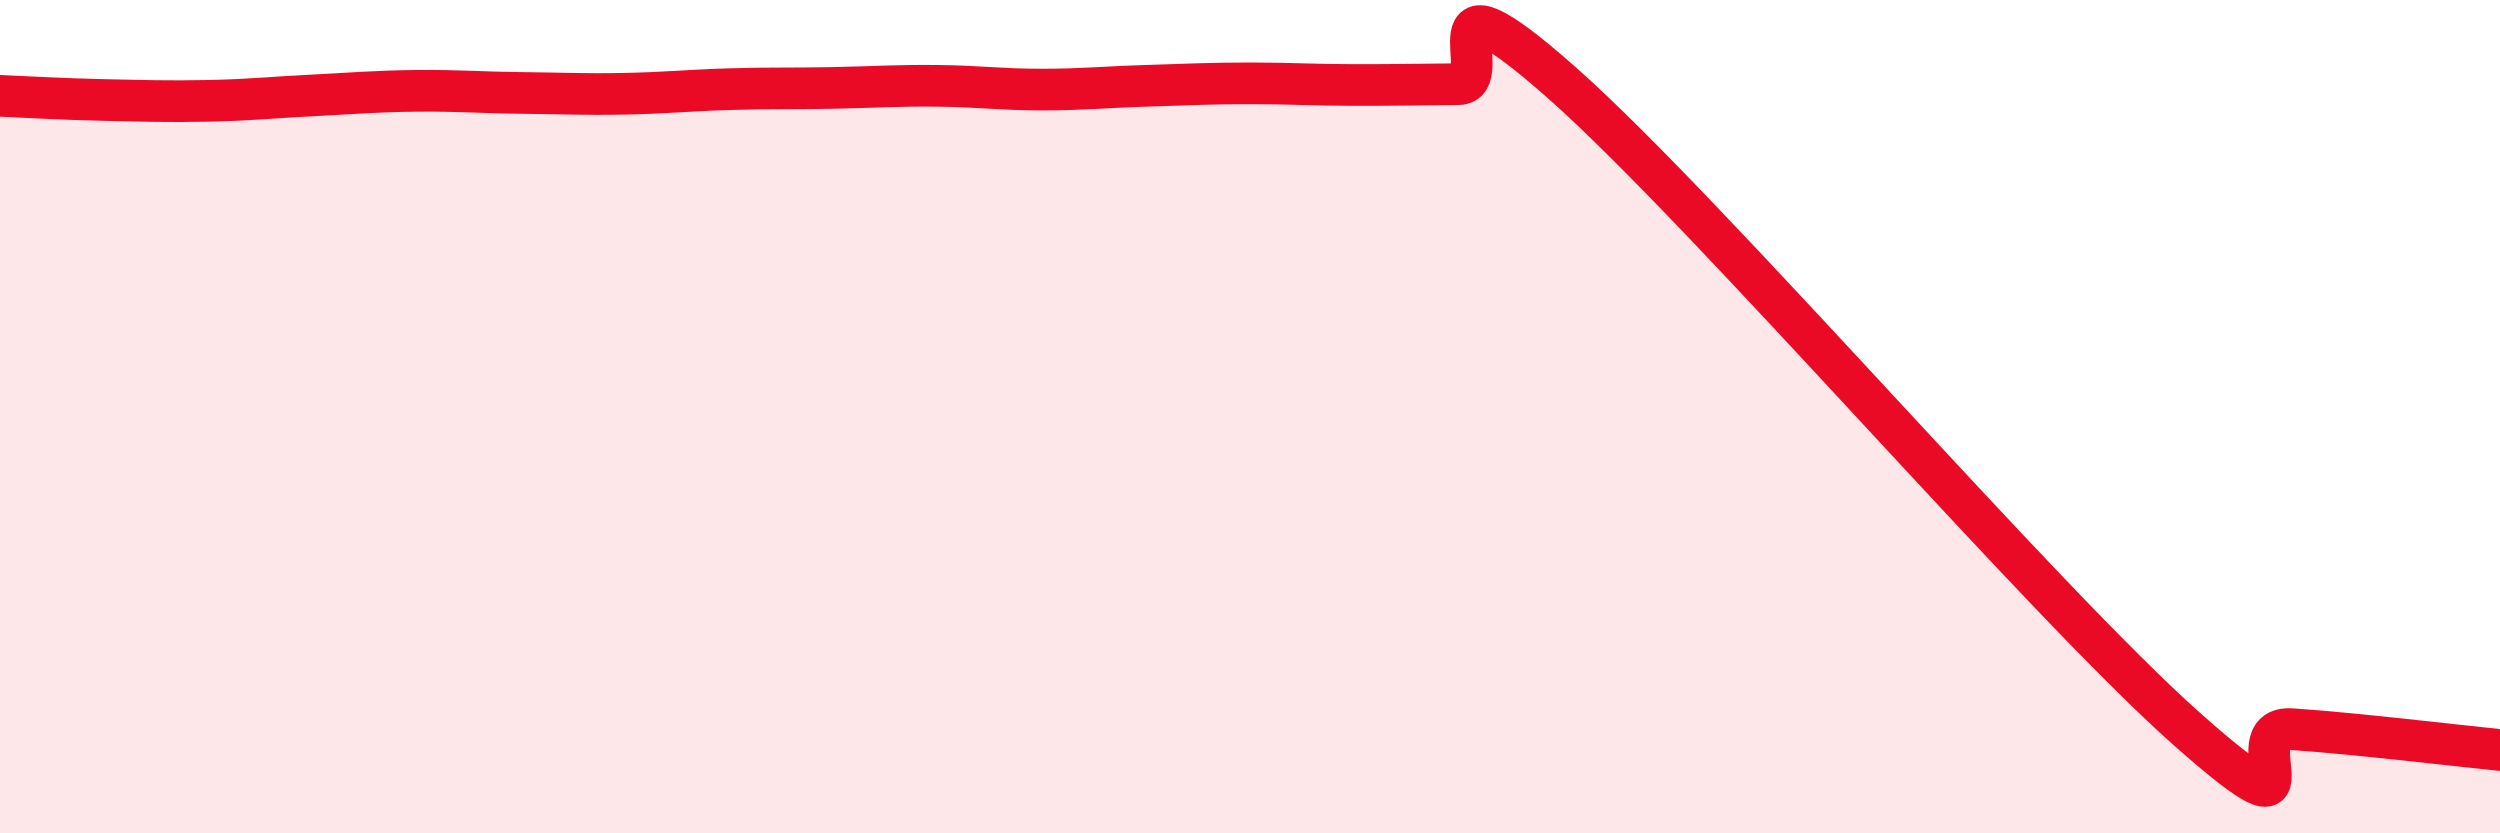 
    <svg width="60" height="20" viewBox="0 0 60 20" xmlns="http://www.w3.org/2000/svg">
      <path
        d="M 0,2.3 C 0.5,2.32 1.5,2.38 2.5,2.4 C 3.5,2.42 4,2.44 5,2.42 C 6,2.4 6.5,2.34 7.5,2.29 C 8.5,2.24 9,2.19 10,2.18 C 11,2.17 11.5,2.22 12.5,2.23 C 13.5,2.24 14,2.27 15,2.25 C 16,2.23 16.5,2.17 17.5,2.14 C 18.5,2.11 19,2.13 20,2.11 C 21,2.09 21.5,2.05 22.5,2.06 C 23.5,2.07 24,2.15 25,2.15 C 26,2.15 26.5,2.09 27.5,2.06 C 28.5,2.03 29,2 30,2 C 31,2 31.5,2.04 32.5,2.04 C 33.5,2.04 34,2.03 35,2.02 C 36,2.01 34,-1.1 37.5,2 C 41,5.1 49,14.41 52.5,17.51 C 56,20.61 53.5,17.4 55,17.5 C 56.5,17.6 59,17.9 60,18L60 20L0 20Z"
        fill="#EB0A25"
        opacity="0.1"
        stroke-linecap="round"
        stroke-linejoin="round"
      />
      <path
        d="M 0,2.3 C 0.5,2.32 1.5,2.38 2.5,2.4 C 3.5,2.42 4,2.44 5,2.42 C 6,2.4 6.5,2.34 7.5,2.29 C 8.5,2.24 9,2.19 10,2.18 C 11,2.17 11.5,2.22 12.5,2.23 C 13.5,2.24 14,2.27 15,2.25 C 16,2.23 16.5,2.17 17.5,2.14 C 18.5,2.11 19,2.13 20,2.11 C 21,2.09 21.5,2.05 22.5,2.06 C 23.5,2.07 24,2.15 25,2.15 C 26,2.15 26.5,2.09 27.5,2.06 C 28.5,2.03 29,2 30,2 C 31,2 31.5,2.04 32.5,2.04 C 33.5,2.04 34,2.03 35,2.02 C 36,2.01 34,-1.1 37.5,2 C 41,5.1 49,14.41 52.5,17.51 C 56,20.61 53.5,17.4 55,17.5 C 56.5,17.6 59,17.9 60,18"
        stroke="#EB0A25"
        stroke-width="1"
        fill="none"
        stroke-linecap="round"
        stroke-linejoin="round"
      />
    </svg>
  